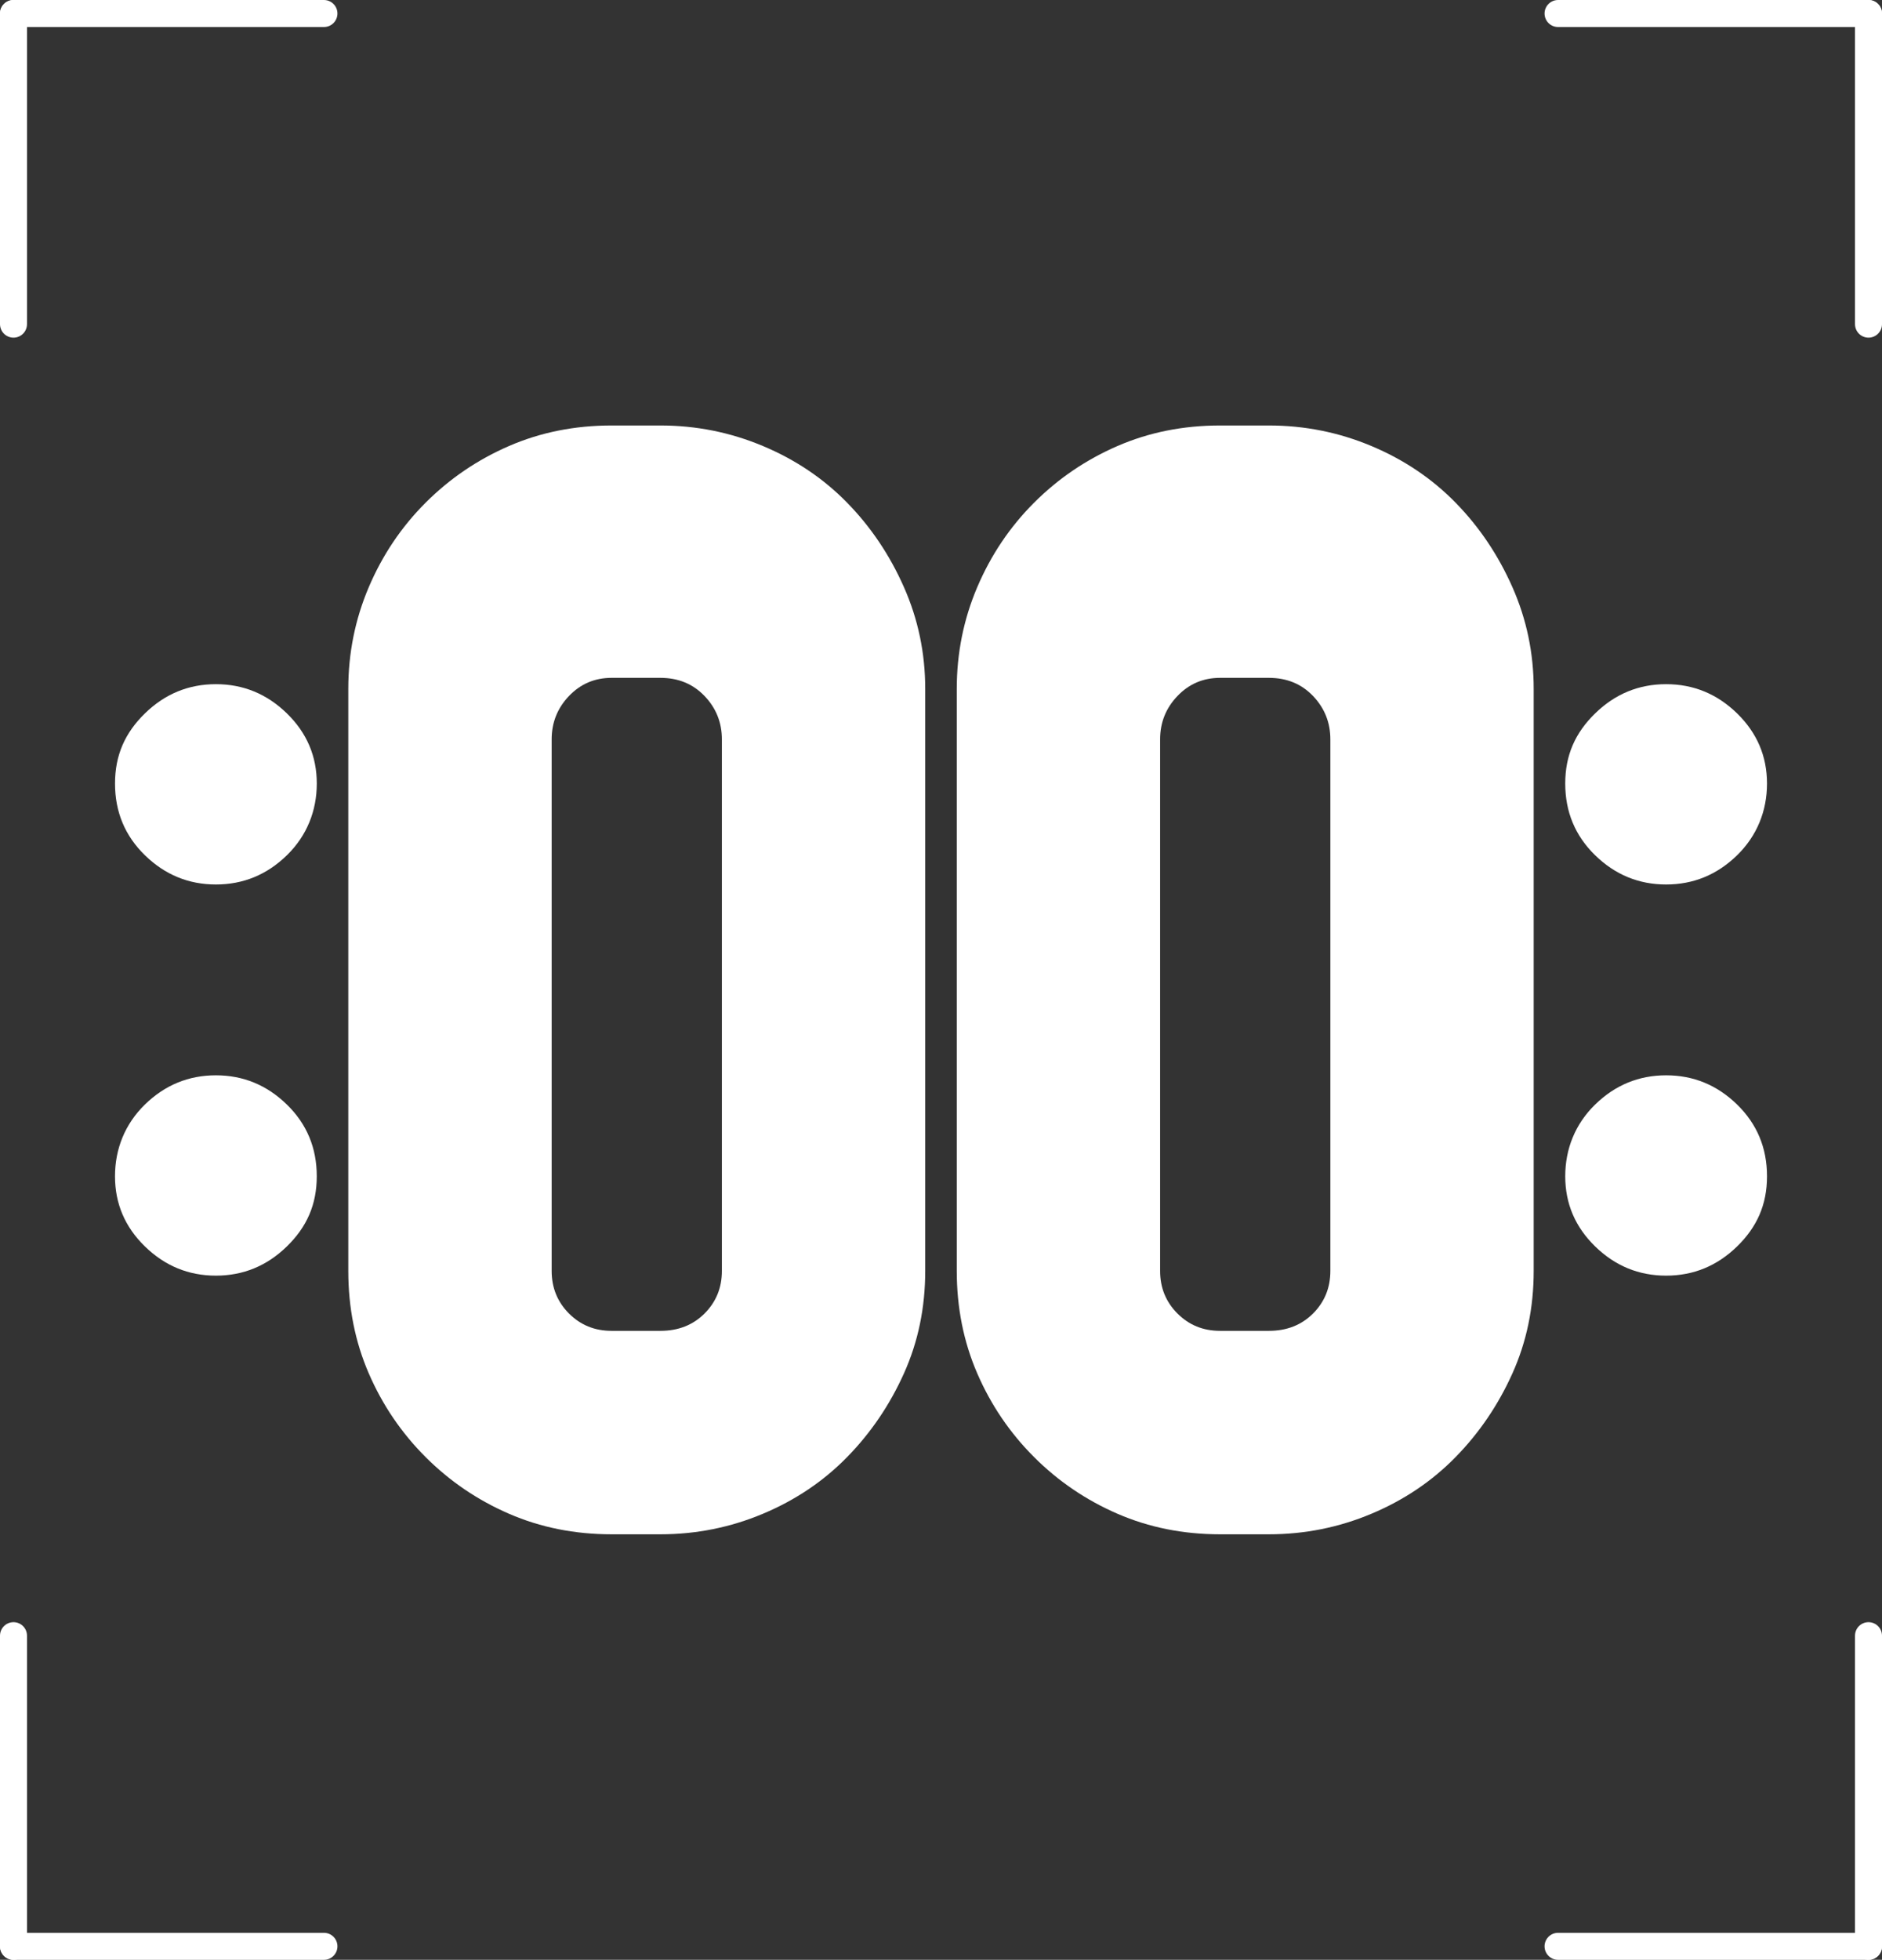 <?xml version="1.0" encoding="UTF-8"?>
<svg id="Layer_1" data-name="Layer 1" xmlns="http://www.w3.org/2000/svg" viewBox="0 0 836.47 870.52">
  <rect x="0" y="0" width="836.47" height="870.52" fill="#333333" stroke="none"/>
  <defs>
    <style>
      .cls-1 {
        fill: #fff;
      }

      .cls-2 {
        fill: none;
        stroke: #fff;
        stroke-linecap: round;
        stroke-miterlimit: 10;
        stroke-width: 12px;
      }
    </style>
  </defs>
  <g>
    <path class="cls-1" d="M64.43,379.91c-8.88-8.64-13.31-19.27-13.31-31.87s4.44-22.54,13.31-31.18c8.87-8.64,19.38-12.96,31.53-12.96s22.65,4.32,31.53,12.96c8.88,8.64,13.31,19.03,13.31,31.18s-4.44,23.23-13.31,31.87c-8.87,8.64-19.38,12.96-31.53,12.96s-22.65-4.32-31.53-12.96ZM127.48,490.6c8.88,8.64,13.31,19.27,13.31,31.88s-4.44,22.54-13.31,31.18c-8.87,8.64-19.38,12.96-31.53,12.96s-22.65-4.32-31.53-12.96c-8.88-8.64-13.31-19.03-13.31-31.18s4.44-23.24,13.31-31.88c8.87-8.64,19.38-12.96,31.53-12.96s22.65,4.32,31.53,12.96Z"/>
    <path class="cls-1" d="M339.06,198.1c14.48,6.07,26.98,14.48,37.48,25.22,10.51,10.74,18.92,23.24,25.22,37.48,6.31,14.24,9.46,29.31,9.46,45.19v258.52c0,16.35-3.15,31.53-9.46,45.54-6.3,14.01-14.71,26.39-25.22,37.13-10.51,10.74-23,19.15-37.48,25.22-14.48,6.07-29.66,9.11-45.54,9.11h-21.72c-16.34,0-31.53-3.04-45.54-9.11-14.01-6.07-26.39-14.48-37.13-25.22-10.74-10.74-19.15-23.12-25.22-37.13-6.07-14.01-9.11-29.19-9.11-45.54v-258.52c0-15.88,3.04-30.95,9.11-45.19,6.07-14.24,14.48-26.74,25.22-37.48s23.12-19.15,37.13-25.22c14.01-6.07,29.19-9.11,45.54-9.11h21.72c15.88,0,31.06,3.04,45.54,9.11ZM252.89,583.44c5.14,5.14,11.44,7.7,18.91,7.7h21.72c7.94,0,14.48-2.57,19.62-7.7,5.14-5.14,7.71-11.45,7.71-18.92v-236.1c0-7.48-2.57-13.9-7.71-19.27s-11.68-8.06-19.62-8.06h-21.72c-7.47,0-13.78,2.69-18.91,8.06s-7.7,11.79-7.7,19.27v236.1c0,7.47,2.57,13.78,7.7,18.92Z"/>
    <path class="cls-1" d="M609.5,198.1c14.48,6.07,26.97,14.48,37.48,25.22,10.51,10.74,18.92,23.24,25.22,37.48,6.31,14.24,9.46,29.31,9.46,45.19v258.52c0,16.35-3.15,31.53-9.46,45.54-6.3,14.01-14.71,26.39-25.22,37.13-10.51,10.74-23,19.15-37.48,25.22-14.48,6.07-29.66,9.11-45.54,9.11h-21.72c-16.35,0-31.53-3.04-45.54-9.11-14.01-6.07-26.39-14.48-37.13-25.22-10.74-10.74-19.15-23.12-25.22-37.13-6.07-14.01-9.11-29.19-9.11-45.54v-258.52c0-15.88,3.04-30.95,9.11-45.19,6.07-14.24,14.48-26.74,25.22-37.48,10.74-10.74,23.12-19.15,37.13-25.22,14.01-6.07,29.19-9.11,45.54-9.11h21.72c15.88,0,31.06,3.04,45.54,9.11ZM523.33,583.44c5.14,5.14,11.44,7.7,18.92,7.7h21.72c7.94,0,14.48-2.57,19.62-7.7,5.14-5.14,7.7-11.45,7.7-18.92v-236.1c0-7.48-2.57-13.9-7.7-19.27s-11.68-8.06-19.62-8.06h-21.72c-7.48,0-13.78,2.69-18.92,8.06-5.14,5.37-7.71,11.79-7.71,19.27v236.1c0,7.47,2.57,13.78,7.71,18.92Z"/>
    <path class="cls-1" d="M708.99,379.91c-8.87-8.64-13.31-19.27-13.31-31.87s4.44-22.54,13.31-31.18c8.88-8.64,19.38-12.96,31.53-12.96s22.65,4.32,31.53,12.96c8.87,8.64,13.31,19.03,13.31,31.18s-4.44,23.23-13.31,31.87c-8.88,8.64-19.38,12.96-31.53,12.96s-22.65-4.32-31.53-12.96ZM772.05,490.6c8.87,8.64,13.31,19.27,13.31,31.88s-4.44,22.54-13.31,31.18c-8.88,8.64-19.38,12.96-31.53,12.96s-22.65-4.32-31.53-12.96c-8.87-8.64-13.31-19.03-13.31-31.18s4.44-23.24,13.31-31.88c8.88-8.64,19.38-12.96,31.53-12.96s22.65,4.32,31.53,12.96Z"/>
  </g>
  <g>
    <line class="cls-2" x1="6" y1="143.98" x2="6" y2="6"/>
    <line class="cls-2" x1="6" y1="6" x2="143.98" y2="6"/>
  </g>
  <g>
    <line class="cls-2" x1="692.49" y1="6" x2="830.47" y2="6"/>
    <line class="cls-2" x1="830.47" y1="6" x2="830.47" y2="143.98"/>
  </g>
  <g>
    <line class="cls-2" x1="830.47" y1="726.54" x2="830.47" y2="864.52"/>
    <line class="cls-2" x1="830.47" y1="864.52" x2="692.49" y2="864.52"/>
  </g>
  <g>
    <line class="cls-2" x1="143.98" y1="864.52" x2="6" y2="864.52"/>
    <line class="cls-2" x1="6" y1="864.52" x2="6" y2="726.54"/>
  </g>
</svg>